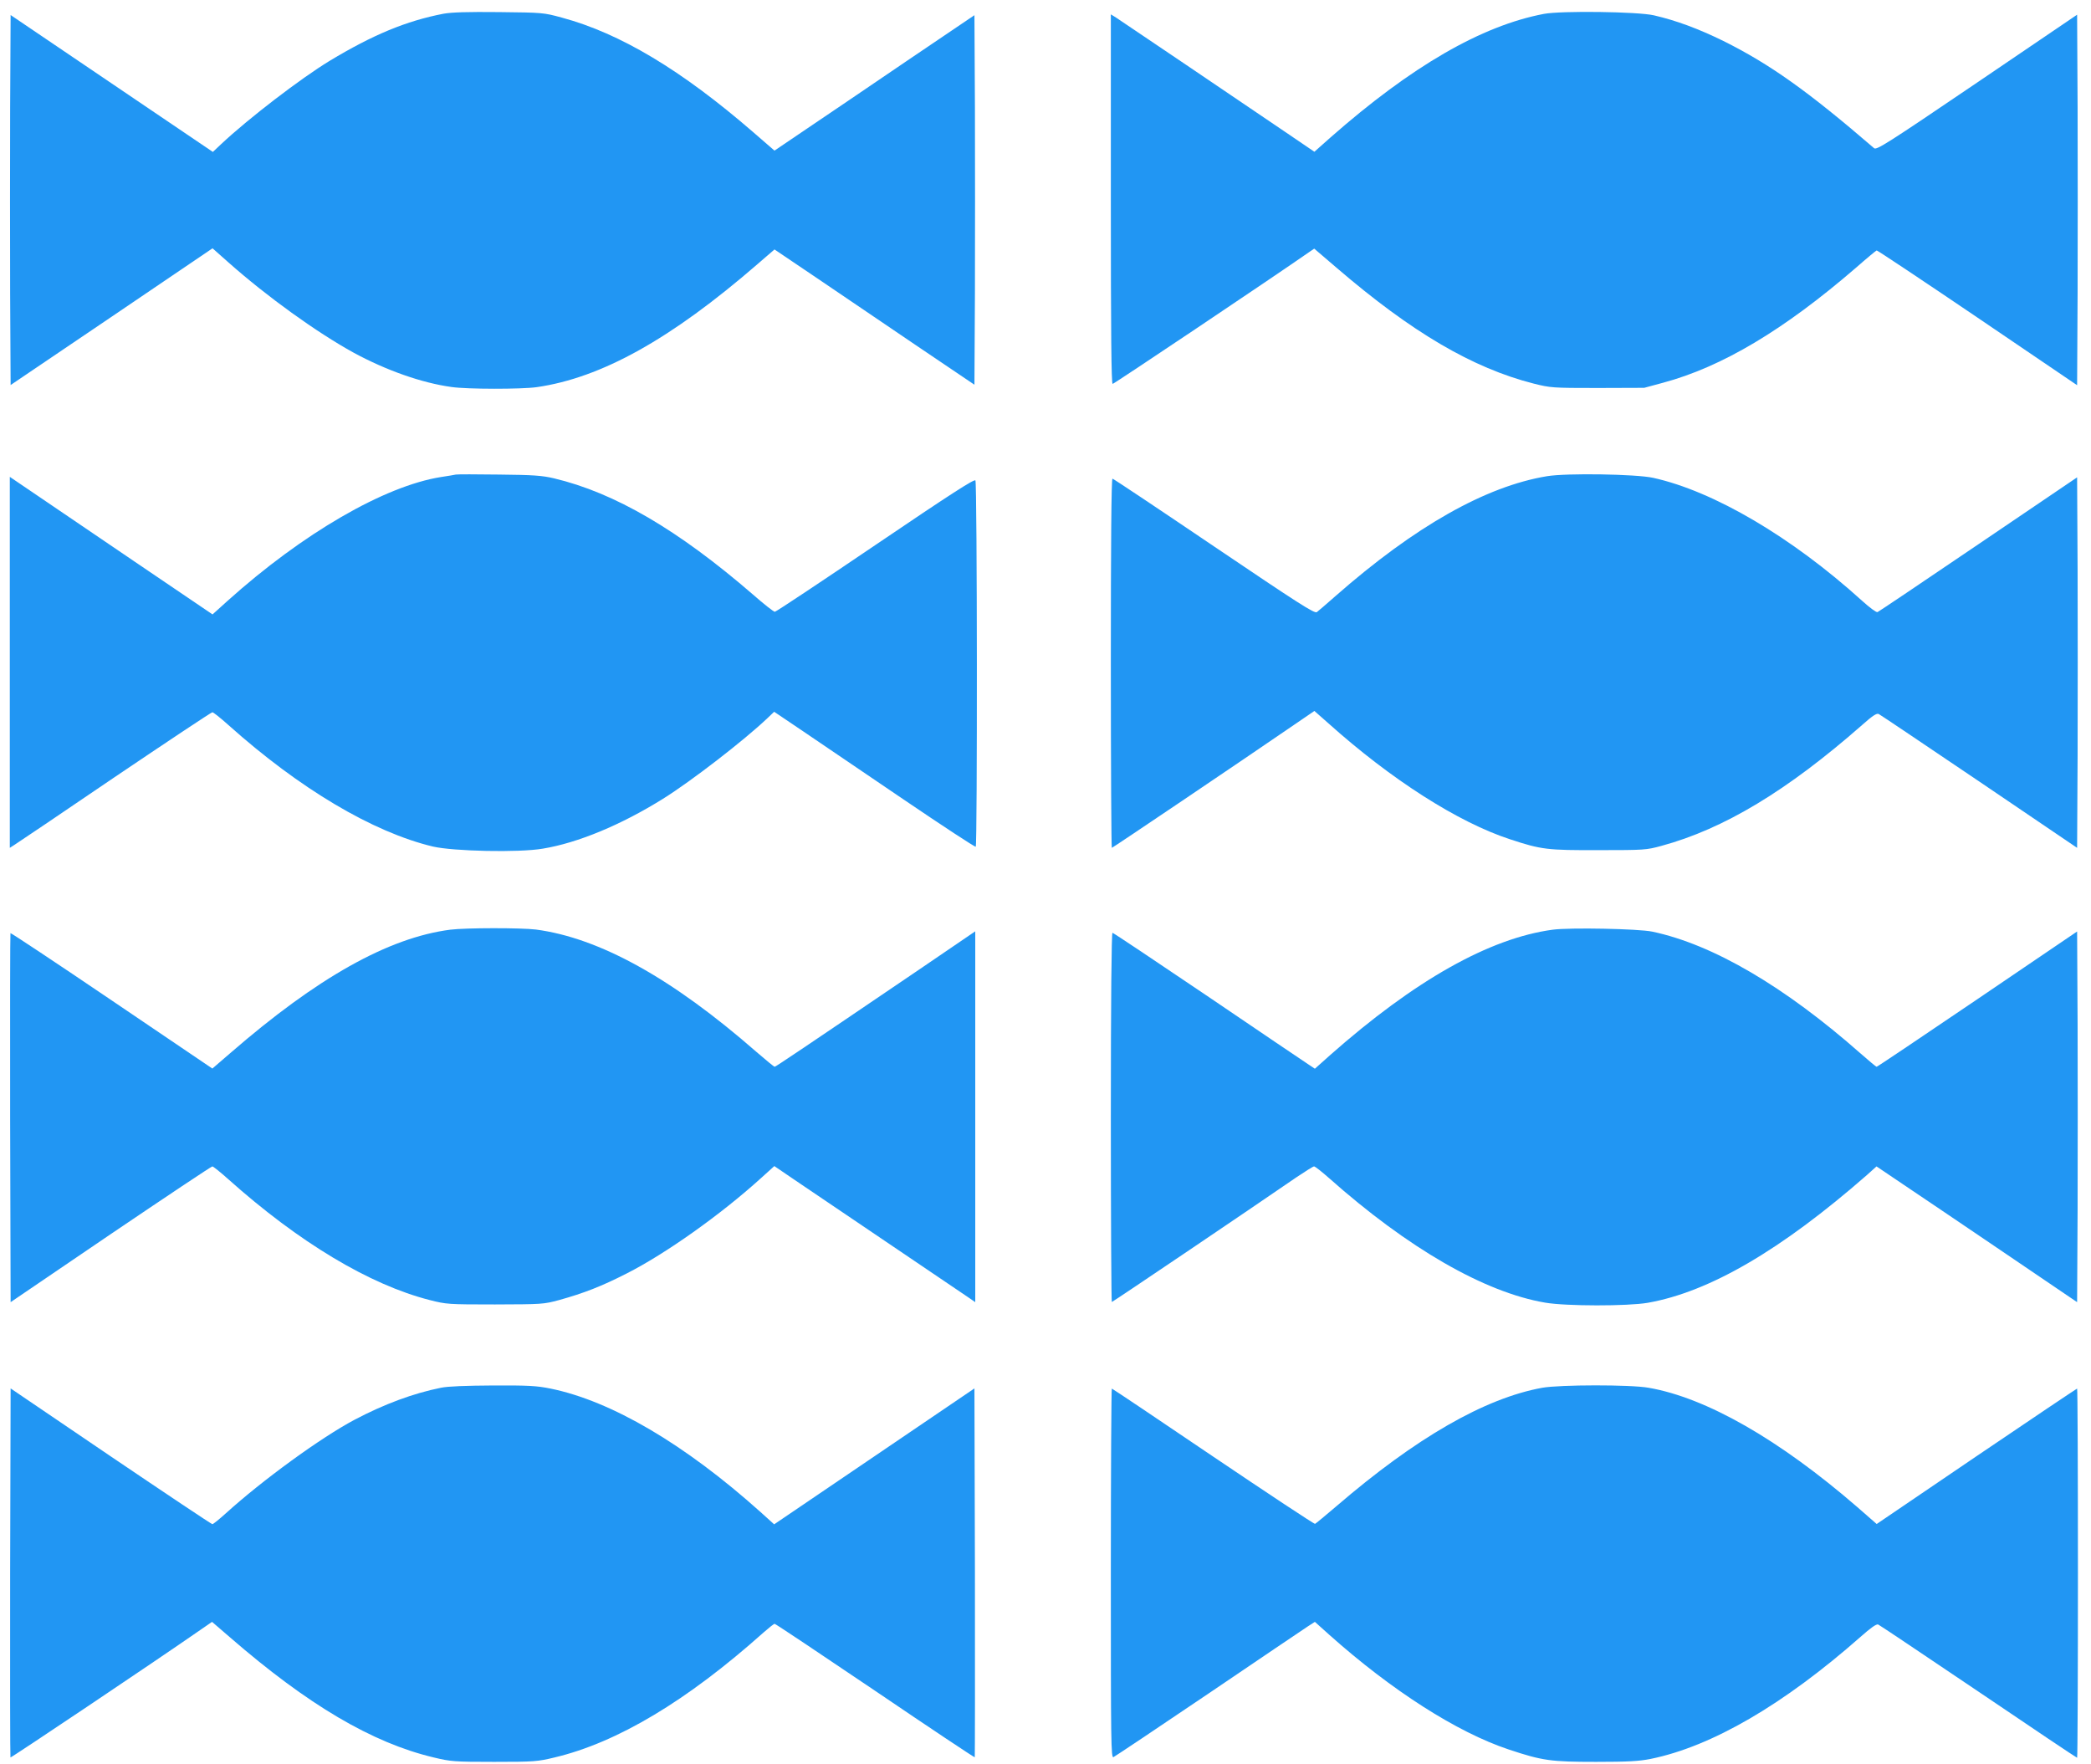 <?xml version="1.0" standalone="no"?>
<!DOCTYPE svg PUBLIC "-//W3C//DTD SVG 20010904//EN"
 "http://www.w3.org/TR/2001/REC-SVG-20010904/DTD/svg10.dtd">
<svg version="1.0" xmlns="http://www.w3.org/2000/svg"
 width="1280pt" height="1080pt" viewBox="0 0 1280 1080"
 preserveAspectRatio="xMidYMid meet">
<g transform="translate(0,1080) scale(0.1,-0.1)"
fill="#2196f3" stroke="none">
<path d="M2715 10716 c-228 -44 -433 -129 -698 -289 -176 -107 -496 -352 -663
-509 l-51 -48 -619 419 -619 419 -3 -570 c-1 -313 -1 -823 0 -1132 l3 -563
618 418 618 419 97 -86 c238 -211 540 -428 767 -553 199 -108 417 -185 599
-210 97 -14 427 -14 521 -1 396 57 821 293 1353 754 l103 89 252 -170 c139
-94 414 -281 612 -415 l360 -243 3 562 c1 309 1 818 0 1131 l-3 569 -420 -284
c-231 -157 -506 -344 -612 -415 l-192 -130 -128 111 c-442 383 -817 607 -1173
703 -113 31 -119 31 -385 34 -195 2 -289 -1 -340 -10z"/>
<path d="M9451 10715 c-383 -73 -810 -320 -1306 -756 l-99 -88 -181 123 c-260
177 -1005 680 -1037 701 l-28 17 0 -1131 c0 -823 3 -1131 11 -1131 8 0 962
639 1209 811 l25 17 139 -119 c459 -394 831 -612 1204 -707 104 -26 114 -27
392 -27 l285 1 115 31 c361 97 740 323 1180 703 66 58 124 106 128 107 4 1
282 -184 617 -411 l610 -414 3 563 c1 310 1 820 0 1134 l-3 571 -613 -416
c-553 -375 -615 -414 -630 -401 -405 349 -637 514 -922 656 -153 75 -287 125
-425 157 -98 23 -568 29 -674 9z"/>
<path d="M2790 7895 c-8 -2 -49 -9 -90 -15 -347 -55 -847 -345 -1307 -758
l-92 -83 -453 307 c-249 169 -528 358 -620 421 l-168 114 0 -1135 0 -1136 28
18 c15 9 292 196 614 415 323 218 592 397 598 397 6 0 50 -35 98 -78 436 -390
884 -656 1252 -744 125 -29 526 -38 672 -13 215 35 481 146 736 305 175 109
499 360 639 493 l42 40 178 -120 c98 -67 374 -254 613 -416 239 -162 438 -293
443 -290 10 6 9 2225 -2 2242 -7 10 -150 -82 -612 -395 -332 -225 -609 -409
-616 -409 -7 0 -67 47 -133 105 -459 397 -848 624 -1219 712 -72 17 -128 21
-336 23 -137 2 -257 2 -265 0z"/>
<path d="M9470 7885 c-376 -62 -810 -308 -1294 -733 -54 -48 -106 -92 -115
-99 -14 -10 -108 50 -629 402 -337 228 -617 415 -622 415 -7 0 -10 -405 -10
-1130 0 -621 3 -1130 6 -1130 5 0 773 518 1120 756 l120 82 85 -75 c385 -345
795 -607 1114 -711 191 -63 226 -67 545 -66 274 0 289 1 380 26 383 104 770
337 1230 741 64 57 89 73 101 66 9 -4 286 -191 615 -413 l599 -406 3 564 c1
311 1 821 0 1134 l-3 570 -605 -410 c-333 -226 -611 -413 -617 -415 -7 -3 -50
29 -95 70 -431 390 -907 670 -1278 752 -105 23 -530 30 -650 10z"/>
<path d="M2756 5109 c-379 -49 -815 -294 -1347 -756 l-109 -94 -616 417 c-338
229 -617 414 -620 412 -2 -3 -3 -512 -2 -1132 l3 -1127 612 416 c337 228 617
415 623 415 5 0 49 -35 97 -78 433 -387 865 -646 1233 -740 102 -26 112 -27
400 -27 288 1 297 1 393 27 151 42 259 84 412 162 239 121 577 361 822 583
l83 75 122 -83 c152 -103 1007 -681 1066 -721 l42 -29 0 1135 0 1135 -342
-233 c-756 -513 -880 -596 -886 -596 -4 0 -55 42 -114 93 -515 450 -960 696
-1348 747 -91 11 -429 11 -524 -1z"/>
<path d="M9505 5109 c-387 -52 -845 -310 -1363 -768 l-93 -83 -42 28 c-23 15
-300 202 -615 416 -315 213 -577 388 -582 388 -6 0 -10 -417 -10 -1130 0 -621
3 -1130 6 -1130 5 0 842 565 1128 762 55 37 104 68 110 68 6 0 47 -32 91 -71
483 -429 952 -700 1324 -763 129 -22 503 -22 627 -1 377 66 816 322 1342 782
l59 53 169 -114 c93 -62 369 -249 614 -415 l445 -302 3 565 c1 310 1 821 0
1134 l-3 570 -610 -414 c-335 -227 -613 -414 -617 -414 -4 0 -47 36 -97 80
-467 412 -906 669 -1276 747 -85 18 -506 26 -610 12z"/>
<path d="M2699 2305 c-169 -34 -347 -100 -529 -196 -207 -110 -563 -369 -788
-573 -40 -36 -77 -66 -82 -66 -5 0 -285 187 -622 415 l-613 416 -3 -1127 c-1
-620 0 -1129 2 -1132 4 -3 881 585 1163 781 l71 49 109 -94 c477 -414 872
-647 1248 -736 104 -25 124 -27 370 -27 246 0 266 2 370 27 383 91 810 346
1279 765 33 29 63 53 68 53 5 0 282 -185 615 -410 333 -226 608 -409 610 -407
1 2 2 511 1 1131 l-3 1127 -613 -416 -613 -416 -82 74 c-464 416 -914 681
-1287 757 -84 17 -135 20 -352 19 -166 -1 -276 -5 -319 -14z"/>
<path d="M9441 2305 c-352 -64 -773 -306 -1259 -724 -68 -58 -127 -107 -132
-109 -5 -2 -286 184 -624 412 -338 229 -617 416 -620 416 -3 0 -6 -509 -6
-1131 0 -1040 1 -1131 16 -1125 9 4 271 179 583 390 311 211 585 396 608 411
l42 27 88 -79 c381 -340 782 -597 1098 -702 207 -69 258 -76 535 -76 196 0
263 4 334 18 374 76 814 332 1285 747 62 55 97 80 108 76 9 -4 285 -189 614
-411 329 -223 601 -405 604 -405 3 0 5 509 5 1130 0 622 -2 1130 -5 1130 -2 0
-280 -186 -616 -414 l-611 -415 -119 104 c-477 413 -924 669 -1277 730 -111
20 -543 19 -651 0z"/>
</g>
</svg>
